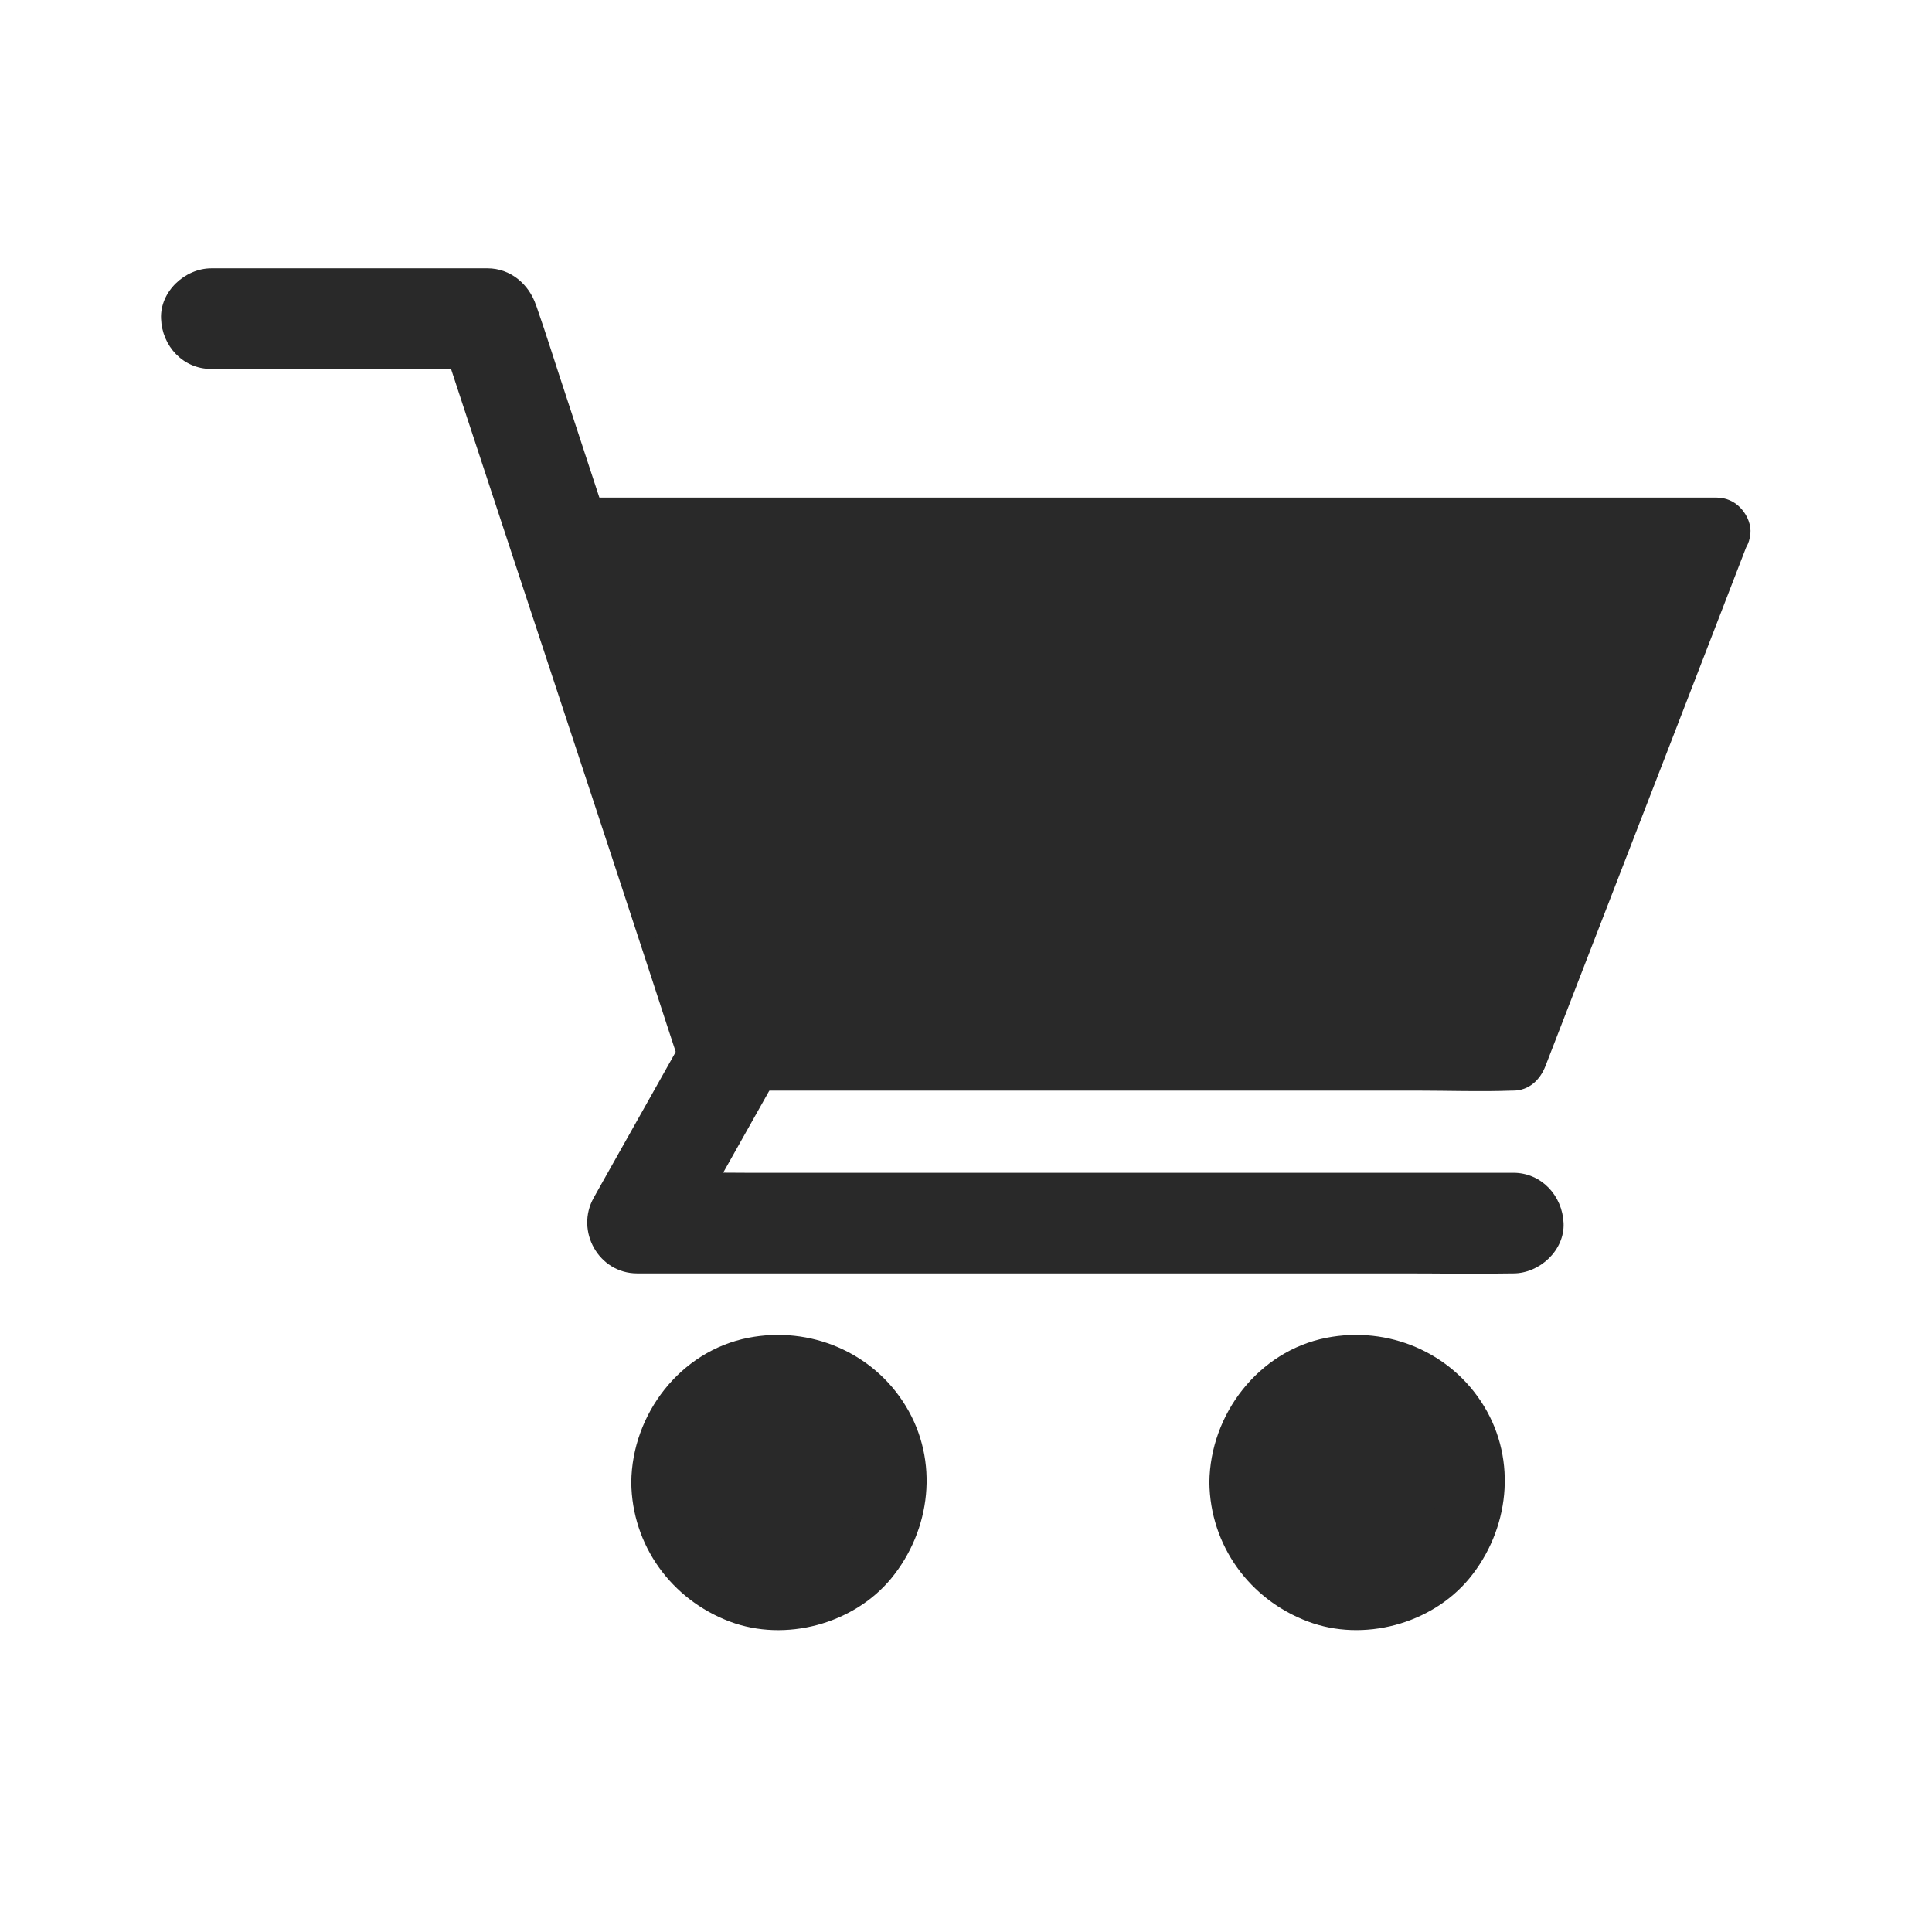 <svg width="36" height="36" viewBox="0 0 36 36" fill="none" xmlns="http://www.w3.org/2000/svg">
<path d="M3.935 6.875H9.082C8.782 6.647 8.479 6.416 8.179 6.188C8.329 6.644 8.479 7.1 8.629 7.559C8.991 8.656 9.351 9.753 9.713 10.85C10.148 12.169 10.585 13.491 11.02 14.812C11.398 15.959 11.776 17.106 12.151 18.253C12.335 18.809 12.51 19.369 12.701 19.922C12.704 19.931 12.707 19.938 12.71 19.947C12.863 20.413 13.366 20.762 13.863 20.603C14.326 20.453 14.682 19.95 14.52 19.45C14.37 18.994 14.22 18.538 14.069 18.078C13.707 16.981 13.348 15.884 12.985 14.787C12.551 13.466 12.116 12.144 11.679 10.822C11.301 9.675 10.923 8.528 10.548 7.381C10.363 6.825 10.191 6.266 9.998 5.713C9.994 5.703 9.991 5.697 9.988 5.688C9.857 5.294 9.51 5 9.085 5H3.938C3.448 5 2.979 5.431 3.001 5.938C3.019 6.447 3.41 6.875 3.935 6.875Z" fill="#292929"/>
<path d="M12.804 19.222C12.298 20.125 11.789 21.025 11.282 21.928C11.21 22.059 11.135 22.187 11.063 22.319C10.717 22.934 11.154 23.728 11.873 23.728H26.185C26.845 23.728 27.507 23.741 28.17 23.728H28.198C28.689 23.728 29.157 23.297 29.135 22.791C29.113 22.281 28.723 21.853 28.198 21.853H13.885C13.226 21.853 12.56 21.834 11.901 21.853H11.873C12.142 22.322 12.414 22.794 12.682 23.262C13.188 22.359 13.698 21.459 14.204 20.556C14.276 20.425 14.351 20.297 14.423 20.166C14.664 19.737 14.539 19.122 14.085 18.884C13.642 18.653 13.06 18.765 12.804 19.222Z" fill="#292929"/>
<path d="M25.288 29.75C26.464 29.75 27.416 28.797 27.416 27.622C27.416 26.446 26.464 25.494 25.288 25.494C24.113 25.494 23.16 26.446 23.16 27.622C23.16 28.797 24.113 29.75 25.288 29.75Z" fill="#292929"/>
<path d="M22.535 27.622C22.548 28.794 23.282 29.806 24.373 30.215C25.404 30.603 26.673 30.265 27.376 29.415C28.123 28.509 28.273 27.218 27.651 26.2C27.038 25.194 25.863 24.703 24.716 24.928C23.451 25.175 22.548 26.353 22.535 27.622C22.532 27.95 22.826 28.262 23.16 28.247C23.501 28.231 23.782 27.972 23.785 27.622C23.785 27.572 23.788 27.518 23.791 27.468C23.791 27.447 23.795 27.425 23.798 27.403C23.807 27.278 23.795 27.444 23.791 27.44C23.77 27.428 23.857 27.159 23.866 27.134C23.876 27.109 23.895 27.003 23.916 26.997C23.923 26.994 23.86 27.112 23.895 27.05C23.907 27.025 23.92 27 23.929 26.975C23.976 26.881 24.032 26.797 24.088 26.709C24.148 26.619 24.004 26.806 24.104 26.69C24.135 26.656 24.166 26.619 24.201 26.584C24.235 26.55 24.27 26.515 24.304 26.484C24.32 26.472 24.335 26.456 24.351 26.444C24.373 26.425 24.463 26.381 24.382 26.415C24.313 26.444 24.363 26.431 24.385 26.415C24.407 26.4 24.429 26.384 24.454 26.369C24.488 26.347 24.523 26.325 24.56 26.306C24.607 26.278 24.657 26.256 24.707 26.231C24.723 26.222 24.788 26.19 24.707 26.228C24.613 26.272 24.738 26.218 24.748 26.215C24.832 26.184 24.923 26.159 25.01 26.14C25.038 26.134 25.066 26.131 25.095 26.125C25.163 26.109 25.035 26.131 25.035 26.131C25.091 26.131 25.151 26.119 25.207 26.119C25.31 26.115 25.41 26.119 25.513 26.128C25.629 26.137 25.395 26.106 25.538 26.134C25.595 26.143 25.648 26.159 25.704 26.172C25.751 26.184 25.798 26.2 25.845 26.215C25.857 26.218 25.92 26.24 25.923 26.244C25.926 26.253 25.807 26.184 25.87 26.222C25.957 26.275 26.054 26.315 26.141 26.372C26.163 26.387 26.185 26.403 26.21 26.419C26.232 26.434 26.279 26.447 26.213 26.419C26.151 26.393 26.191 26.4 26.213 26.422C26.235 26.44 26.254 26.456 26.276 26.475C26.354 26.544 26.42 26.619 26.488 26.694C26.582 26.797 26.445 26.622 26.504 26.712C26.529 26.753 26.557 26.79 26.582 26.831C26.607 26.872 26.632 26.915 26.654 26.956L26.682 27.012C26.741 27.125 26.695 27.003 26.679 26.997C26.716 27.009 26.757 27.234 26.77 27.275C26.779 27.315 26.788 27.359 26.798 27.4C26.823 27.518 26.795 27.362 26.795 27.359C26.81 27.375 26.804 27.447 26.804 27.465C26.81 27.559 26.81 27.656 26.804 27.75C26.801 27.778 26.798 27.806 26.798 27.837C26.795 27.9 26.76 27.89 26.804 27.8C26.782 27.847 26.782 27.915 26.77 27.965C26.748 28.053 26.713 28.137 26.688 28.225C26.663 28.303 26.745 28.119 26.704 28.19C26.695 28.206 26.685 28.228 26.679 28.247C26.654 28.297 26.629 28.343 26.601 28.39C26.576 28.431 26.551 28.472 26.523 28.512C26.438 28.64 26.582 28.45 26.51 28.534C26.441 28.612 26.376 28.687 26.298 28.756C26.285 28.768 26.21 28.85 26.188 28.85C26.188 28.85 26.316 28.762 26.216 28.825C26.198 28.837 26.182 28.847 26.166 28.859C26.079 28.915 25.988 28.962 25.898 29.009C25.801 29.059 26.01 28.972 25.876 29.018C25.829 29.034 25.785 29.05 25.738 29.065C25.691 29.078 25.645 29.09 25.595 29.103C25.573 29.106 25.554 29.112 25.532 29.115C25.395 29.147 25.632 29.109 25.551 29.115C25.448 29.125 25.348 29.131 25.245 29.128C25.195 29.128 25.145 29.122 25.091 29.119C25.073 29.119 24.998 29.109 25.088 29.119C25.191 29.128 25.066 29.112 25.045 29.109C24.935 29.087 24.829 29.053 24.723 29.015C24.704 29.009 24.641 28.978 24.72 29.015C24.81 29.059 24.701 29.006 24.682 28.997C24.632 28.972 24.585 28.947 24.538 28.919C24.491 28.89 24.448 28.859 24.401 28.828C24.326 28.781 24.41 28.853 24.429 28.853C24.416 28.853 24.376 28.809 24.366 28.8C24.285 28.728 24.207 28.653 24.135 28.569C24.135 28.569 24.082 28.515 24.082 28.506C24.082 28.518 24.157 28.612 24.107 28.534C24.076 28.487 24.045 28.444 24.016 28.397C23.985 28.343 23.957 28.287 23.929 28.234C23.863 28.106 23.96 28.334 23.91 28.194C23.873 28.087 23.841 27.981 23.82 27.869C23.816 27.85 23.816 27.822 23.807 27.806C23.854 27.909 23.816 27.893 23.81 27.822C23.804 27.756 23.801 27.69 23.801 27.625C23.798 27.297 23.516 26.984 23.176 27C22.826 27.009 22.532 27.272 22.535 27.622Z" fill="#292929"/>
<path d="M14.516 29.75C15.691 29.75 16.644 28.797 16.644 27.622C16.644 26.446 15.691 25.494 14.516 25.494C13.341 25.494 12.388 26.446 12.388 27.622C12.388 28.797 13.341 29.75 14.516 29.75Z" fill="#292929"/>
<path d="M11.763 27.622C11.775 28.794 12.51 29.806 13.6 30.216C14.631 30.603 15.9 30.266 16.603 29.416C17.35 28.509 17.5 27.219 16.878 26.2C16.266 25.194 15.091 24.703 13.944 24.928C12.675 25.175 11.775 26.353 11.763 27.622C11.76 27.95 12.053 28.262 12.388 28.247C12.728 28.231 13.01 27.972 13.013 27.622C13.013 27.572 13.016 27.519 13.019 27.469C13.019 27.447 13.022 27.425 13.025 27.403C13.035 27.278 13.022 27.444 13.019 27.441C12.997 27.428 13.085 27.159 13.094 27.134C13.103 27.109 13.122 27.003 13.144 26.997C13.15 26.994 13.088 27.113 13.122 27.05C13.135 27.025 13.147 27 13.156 26.975C13.203 26.881 13.26 26.797 13.316 26.709C13.375 26.619 13.231 26.806 13.331 26.691C13.363 26.656 13.394 26.619 13.428 26.584C13.463 26.55 13.497 26.516 13.531 26.484C13.547 26.472 13.563 26.456 13.578 26.444C13.6 26.425 13.691 26.381 13.61 26.416C13.541 26.444 13.591 26.431 13.613 26.416C13.635 26.4 13.656 26.384 13.681 26.369C13.716 26.347 13.75 26.325 13.788 26.306C13.835 26.278 13.885 26.256 13.935 26.231C13.95 26.222 14.016 26.191 13.935 26.228C13.841 26.272 13.966 26.219 13.975 26.216C14.06 26.184 14.15 26.159 14.238 26.141C14.266 26.134 14.294 26.131 14.322 26.125C14.391 26.109 14.263 26.131 14.263 26.131C14.319 26.131 14.378 26.119 14.435 26.119C14.538 26.116 14.638 26.119 14.741 26.128C14.856 26.137 14.622 26.106 14.766 26.134C14.822 26.144 14.875 26.159 14.931 26.172C14.978 26.184 15.025 26.2 15.072 26.216C15.085 26.219 15.147 26.241 15.15 26.244C15.153 26.253 15.035 26.184 15.097 26.222C15.185 26.275 15.281 26.316 15.369 26.372C15.391 26.387 15.413 26.403 15.438 26.419C15.46 26.434 15.506 26.447 15.441 26.419C15.378 26.394 15.419 26.4 15.441 26.422C15.463 26.441 15.481 26.456 15.503 26.475C15.581 26.544 15.647 26.619 15.716 26.694C15.81 26.797 15.672 26.622 15.731 26.712C15.756 26.753 15.785 26.791 15.81 26.831C15.835 26.872 15.86 26.916 15.881 26.956L15.91 27.012C15.969 27.125 15.922 27.003 15.906 26.997C15.944 27.009 15.985 27.234 15.997 27.275C16.006 27.316 16.016 27.359 16.025 27.4C16.05 27.519 16.022 27.363 16.022 27.359C16.038 27.375 16.031 27.447 16.031 27.466C16.038 27.559 16.038 27.656 16.031 27.75C16.028 27.778 16.025 27.806 16.025 27.837C16.022 27.9 15.988 27.891 16.031 27.8C16.01 27.847 16.01 27.916 15.997 27.966C15.975 28.053 15.941 28.137 15.916 28.225C15.891 28.303 15.972 28.119 15.931 28.191C15.922 28.206 15.913 28.228 15.906 28.247C15.881 28.297 15.856 28.344 15.828 28.391C15.803 28.431 15.778 28.472 15.75 28.512C15.666 28.641 15.81 28.45 15.738 28.534C15.669 28.613 15.603 28.688 15.525 28.756C15.513 28.769 15.438 28.85 15.416 28.85C15.416 28.85 15.544 28.762 15.444 28.825C15.425 28.837 15.41 28.847 15.394 28.859C15.306 28.916 15.216 28.962 15.125 29.009C15.028 29.059 15.238 28.972 15.103 29.019C15.056 29.034 15.013 29.05 14.966 29.066C14.919 29.078 14.872 29.091 14.822 29.103C14.8 29.106 14.781 29.113 14.76 29.116C14.622 29.147 14.86 29.109 14.778 29.116C14.675 29.125 14.575 29.131 14.472 29.128C14.422 29.128 14.372 29.122 14.319 29.119C14.3 29.119 14.225 29.109 14.316 29.119C14.419 29.128 14.294 29.113 14.272 29.109C14.163 29.087 14.056 29.053 13.95 29.016C13.931 29.009 13.869 28.978 13.947 29.016C14.038 29.059 13.928 29.006 13.91 28.997C13.86 28.972 13.813 28.947 13.766 28.919C13.719 28.891 13.675 28.859 13.628 28.828C13.553 28.781 13.638 28.853 13.656 28.853C13.644 28.853 13.603 28.809 13.594 28.8C13.513 28.728 13.435 28.653 13.363 28.569C13.363 28.569 13.31 28.516 13.31 28.506C13.31 28.519 13.385 28.613 13.335 28.534C13.303 28.488 13.272 28.444 13.244 28.397C13.213 28.344 13.185 28.288 13.156 28.234C13.091 28.106 13.188 28.334 13.138 28.194C13.1 28.087 13.069 27.981 13.047 27.869C13.044 27.85 13.044 27.822 13.035 27.806C13.081 27.909 13.044 27.894 13.038 27.822C13.031 27.756 13.028 27.691 13.028 27.625C13.025 27.297 12.744 26.984 12.403 27C12.05 27.009 11.756 27.272 11.763 27.622ZM31.985 9.906L28.191 19.688H13.613L10.388 9.906H31.985Z" fill="#292929"/>
<path d="M31.382 9.734C30.954 10.837 30.529 11.941 30.101 13.044C29.42 14.803 28.738 16.559 28.06 18.319C27.904 18.722 27.748 19.128 27.591 19.531C27.791 19.378 27.995 19.225 28.195 19.072H15.41C14.823 19.072 14.229 19.047 13.638 19.072H13.613C13.813 19.225 14.017 19.378 14.216 19.531C13.851 18.422 13.488 17.316 13.123 16.206C12.545 14.453 11.966 12.7 11.392 10.944C11.257 10.541 11.126 10.137 10.992 9.731C10.791 9.994 10.588 10.259 10.388 10.522H31.11C31.392 10.522 31.673 10.528 31.951 10.522H31.988C32.316 10.522 32.629 10.234 32.613 9.897C32.598 9.559 32.338 9.272 31.988 9.272H11.267C10.985 9.272 10.704 9.266 10.426 9.272H10.388C9.998 9.272 9.657 9.675 9.785 10.062C10.151 11.172 10.513 12.278 10.879 13.387C11.457 15.141 12.035 16.894 12.61 18.65C12.745 19.053 12.876 19.456 13.01 19.862C13.098 20.125 13.329 20.322 13.613 20.322H26.398C26.985 20.322 27.579 20.344 28.17 20.322H28.195C28.491 20.322 28.698 20.122 28.798 19.862C29.226 18.759 29.651 17.656 30.079 16.553C30.76 14.794 31.442 13.037 32.12 11.278C32.276 10.875 32.432 10.469 32.588 10.066C32.707 9.759 32.457 9.366 32.151 9.297C31.791 9.216 31.507 9.406 31.382 9.734Z" fill="#292929"/>
</svg>
